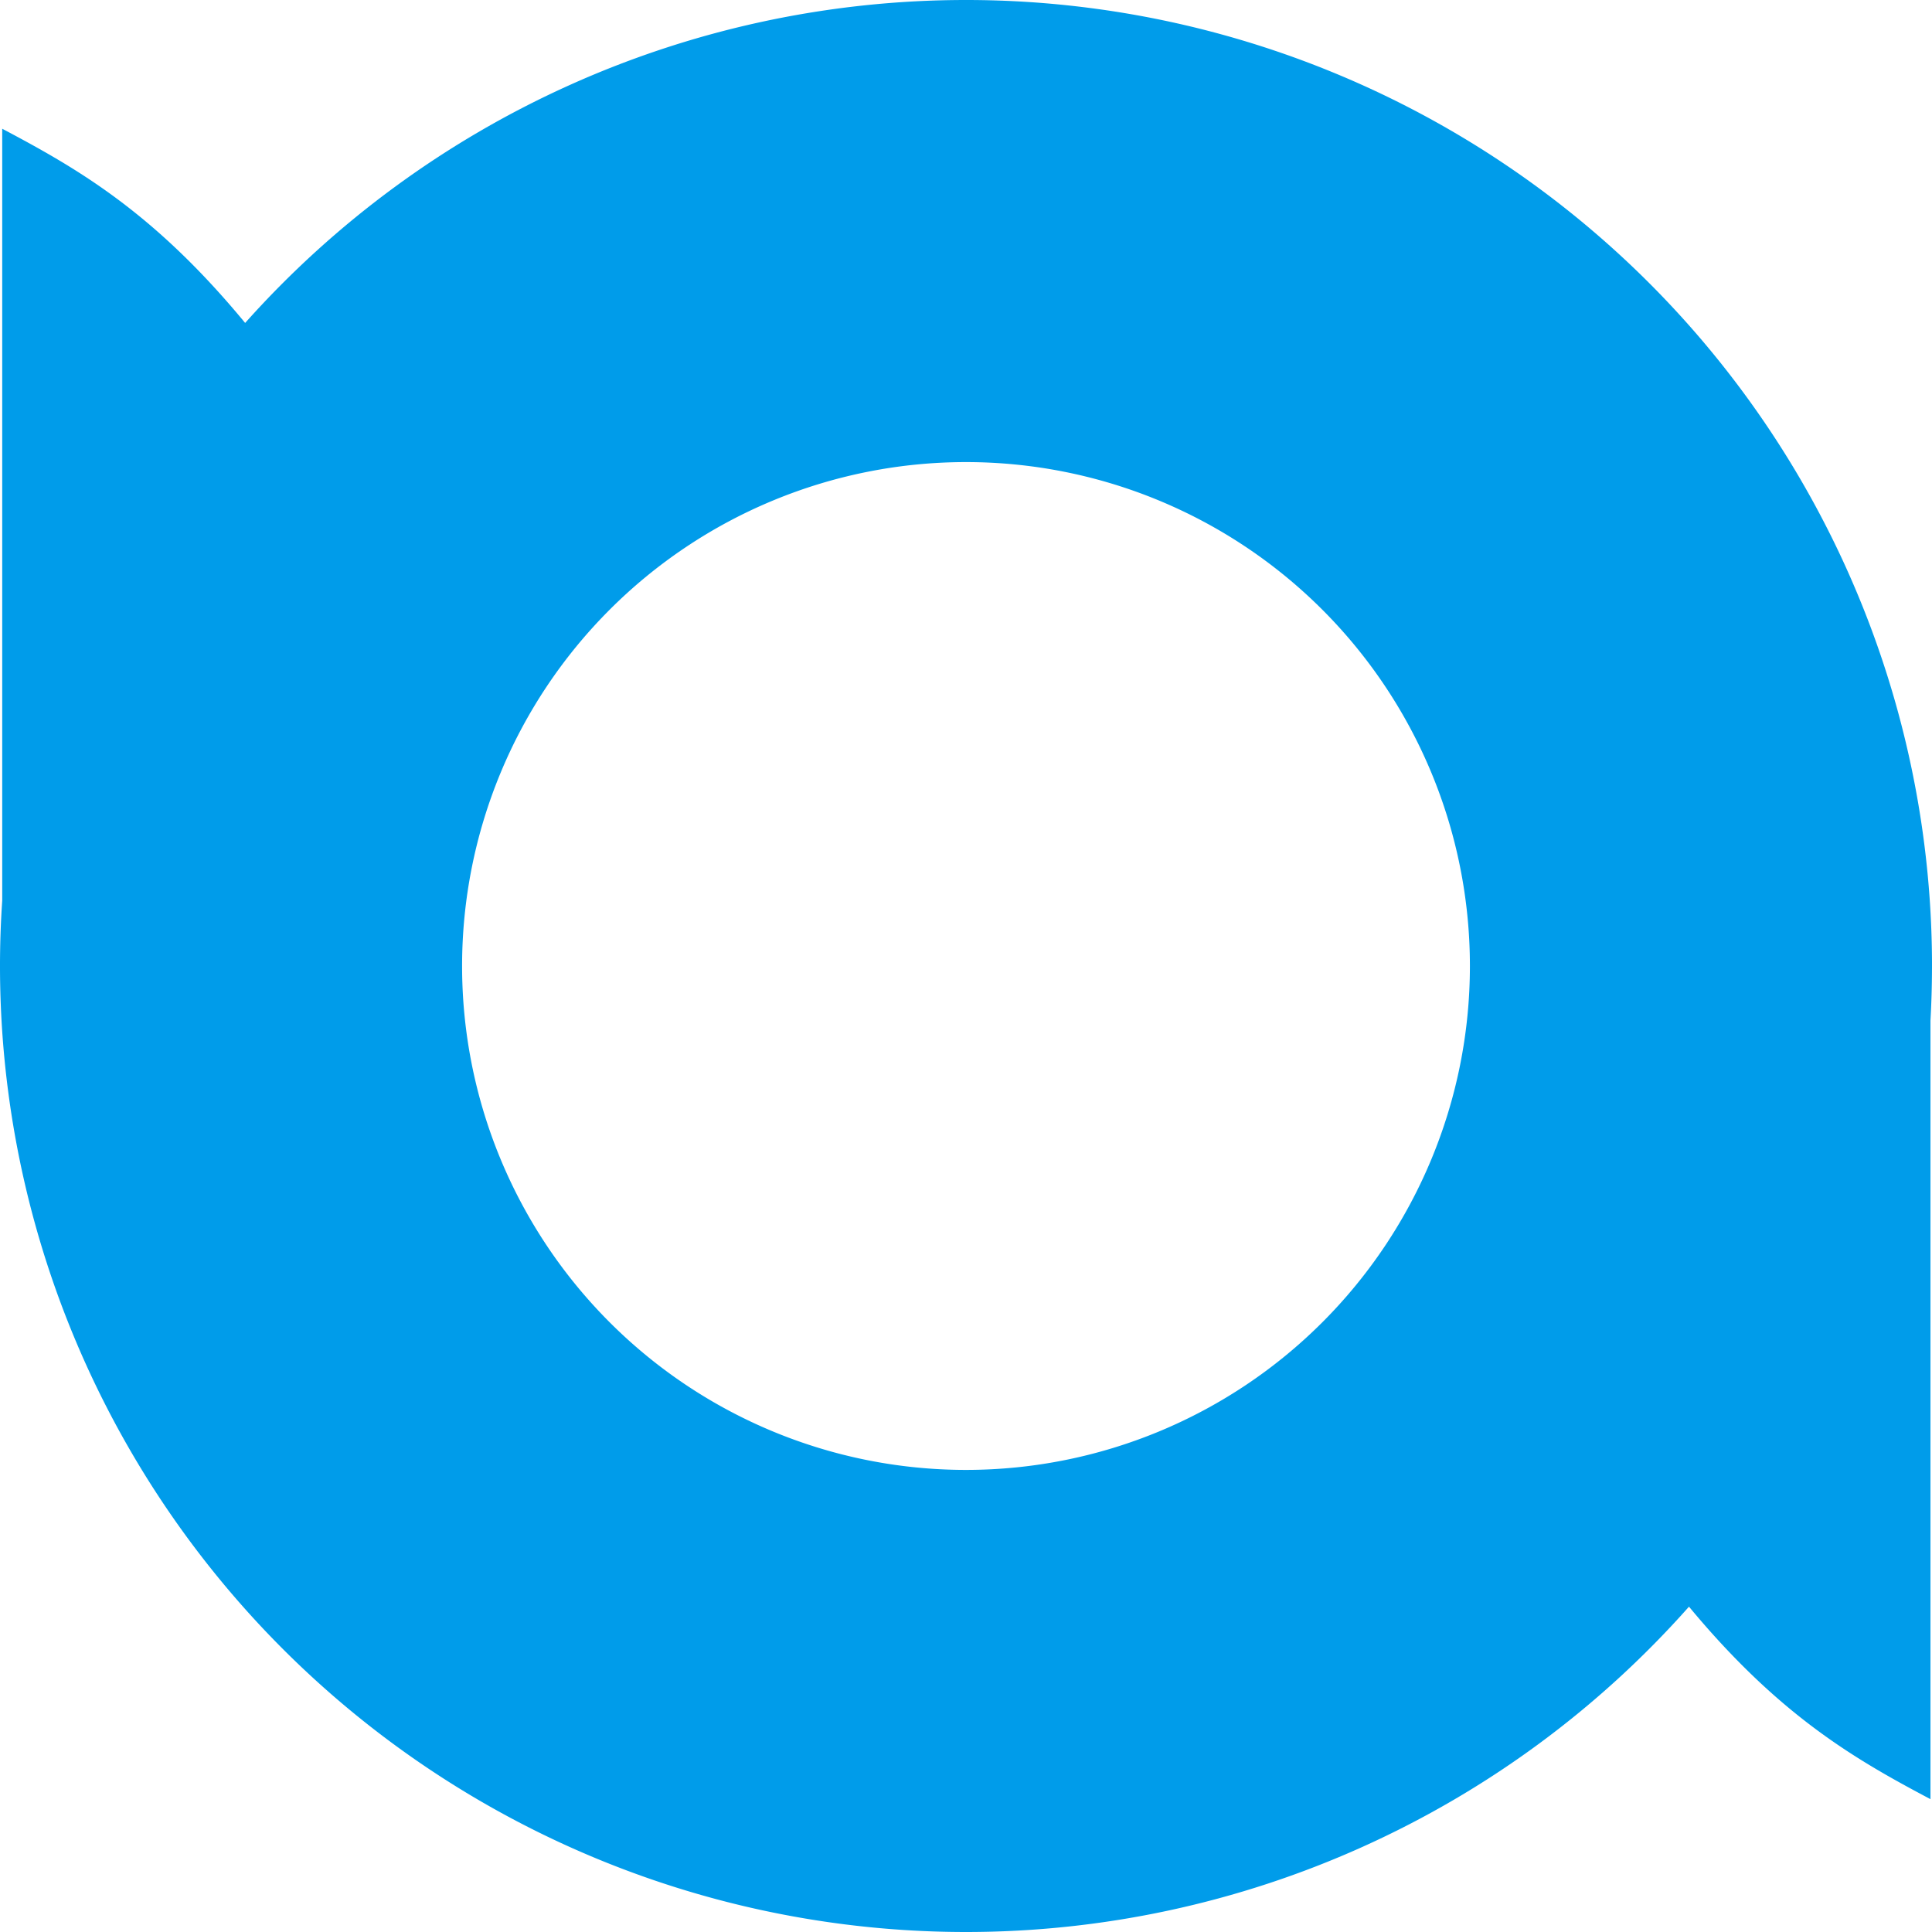 <svg xmlns="http://www.w3.org/2000/svg" width="526.527" height="526.527" viewBox="0 0 139.31 139.31"><path d="M69.625 0a69.655 69.655 0 00-51.948 23.286C11.093 15.308 5.595 12.158.16 9.283V64.94A69.655 69.655 0 000 69.675a69.655 69.655 0 0069.665 69.635 69.655 69.655 0 0052.122-23.459c6.537 7.884 12.006 11.02 17.412 13.88V73.59a69.655 69.655 0 00.11-3.735h.001v-.523A69.655 69.655 0 0069.624 0zm.015 33.32a36.335 36.335 0 0136.35 36.314v.021a36.335 36.335 0 01-36.33 36.335 36.335 36.335 0 01-36.34-36.324A36.335 36.335 0 0169.64 33.32z" fill="#009cea" paint-order="stroke markers fill"/></svg>